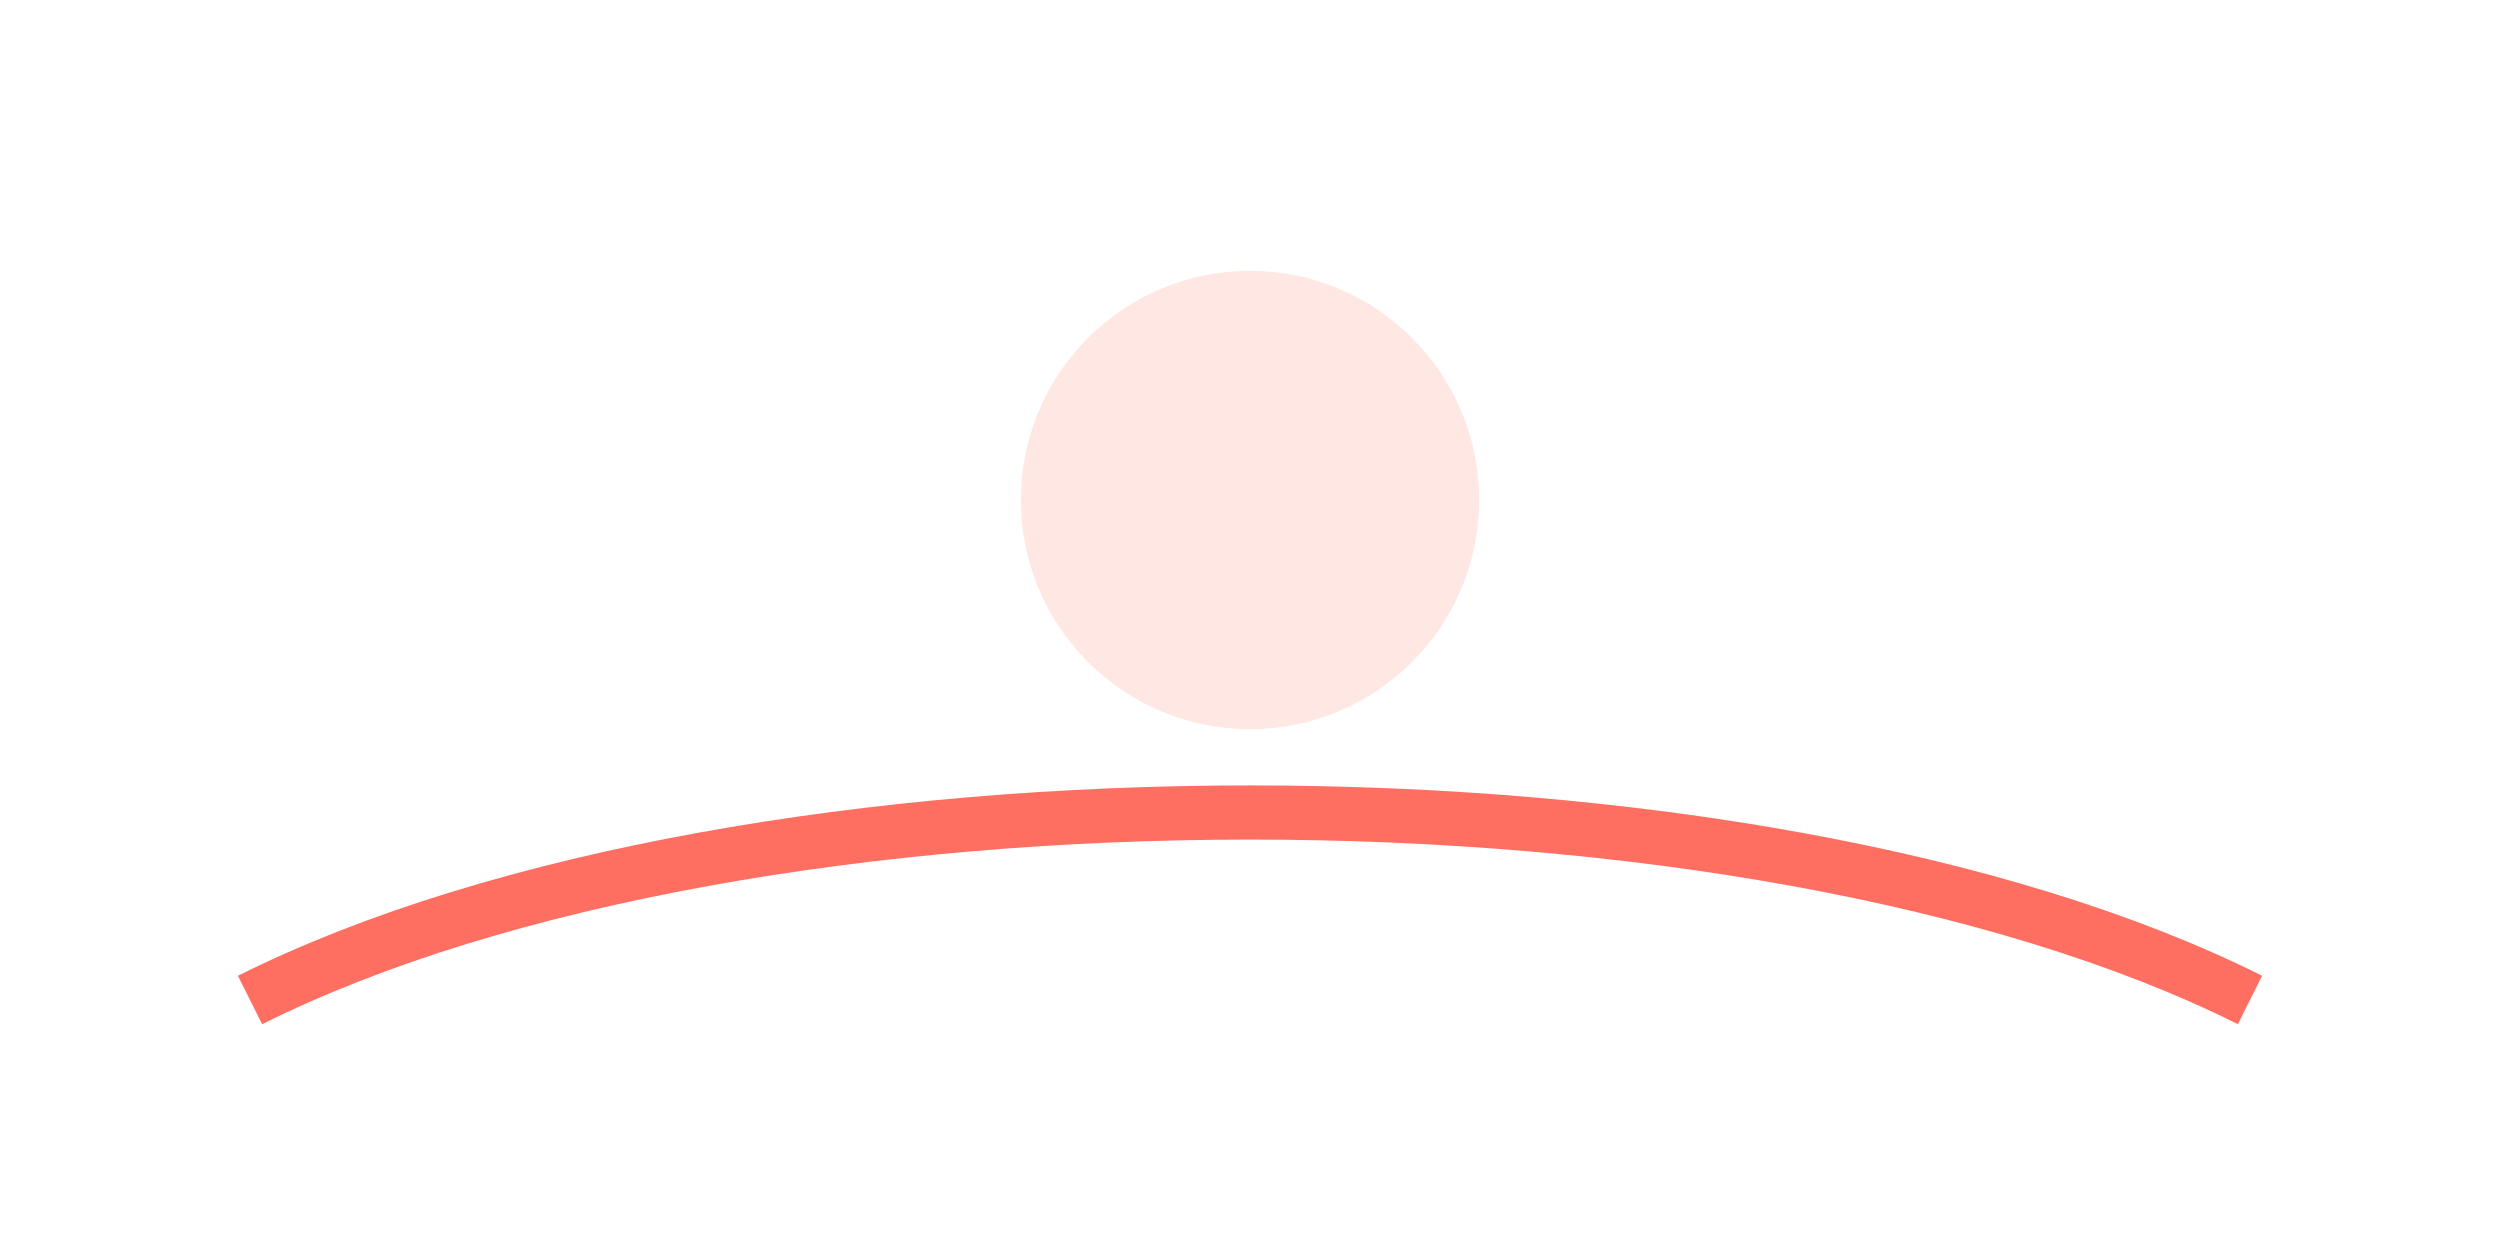 <svg xmlns="http://www.w3.org/2000/svg" viewBox="0 0 1200 600"><rect width="1200" height="600" fill="white"/><path d="M120 480C360 360 840 360 1080 480" stroke="#FF6F61" stroke-width="26" fill="none"/><circle cx="600" cy="240" r="110" fill="#FFE8E4"/></svg>